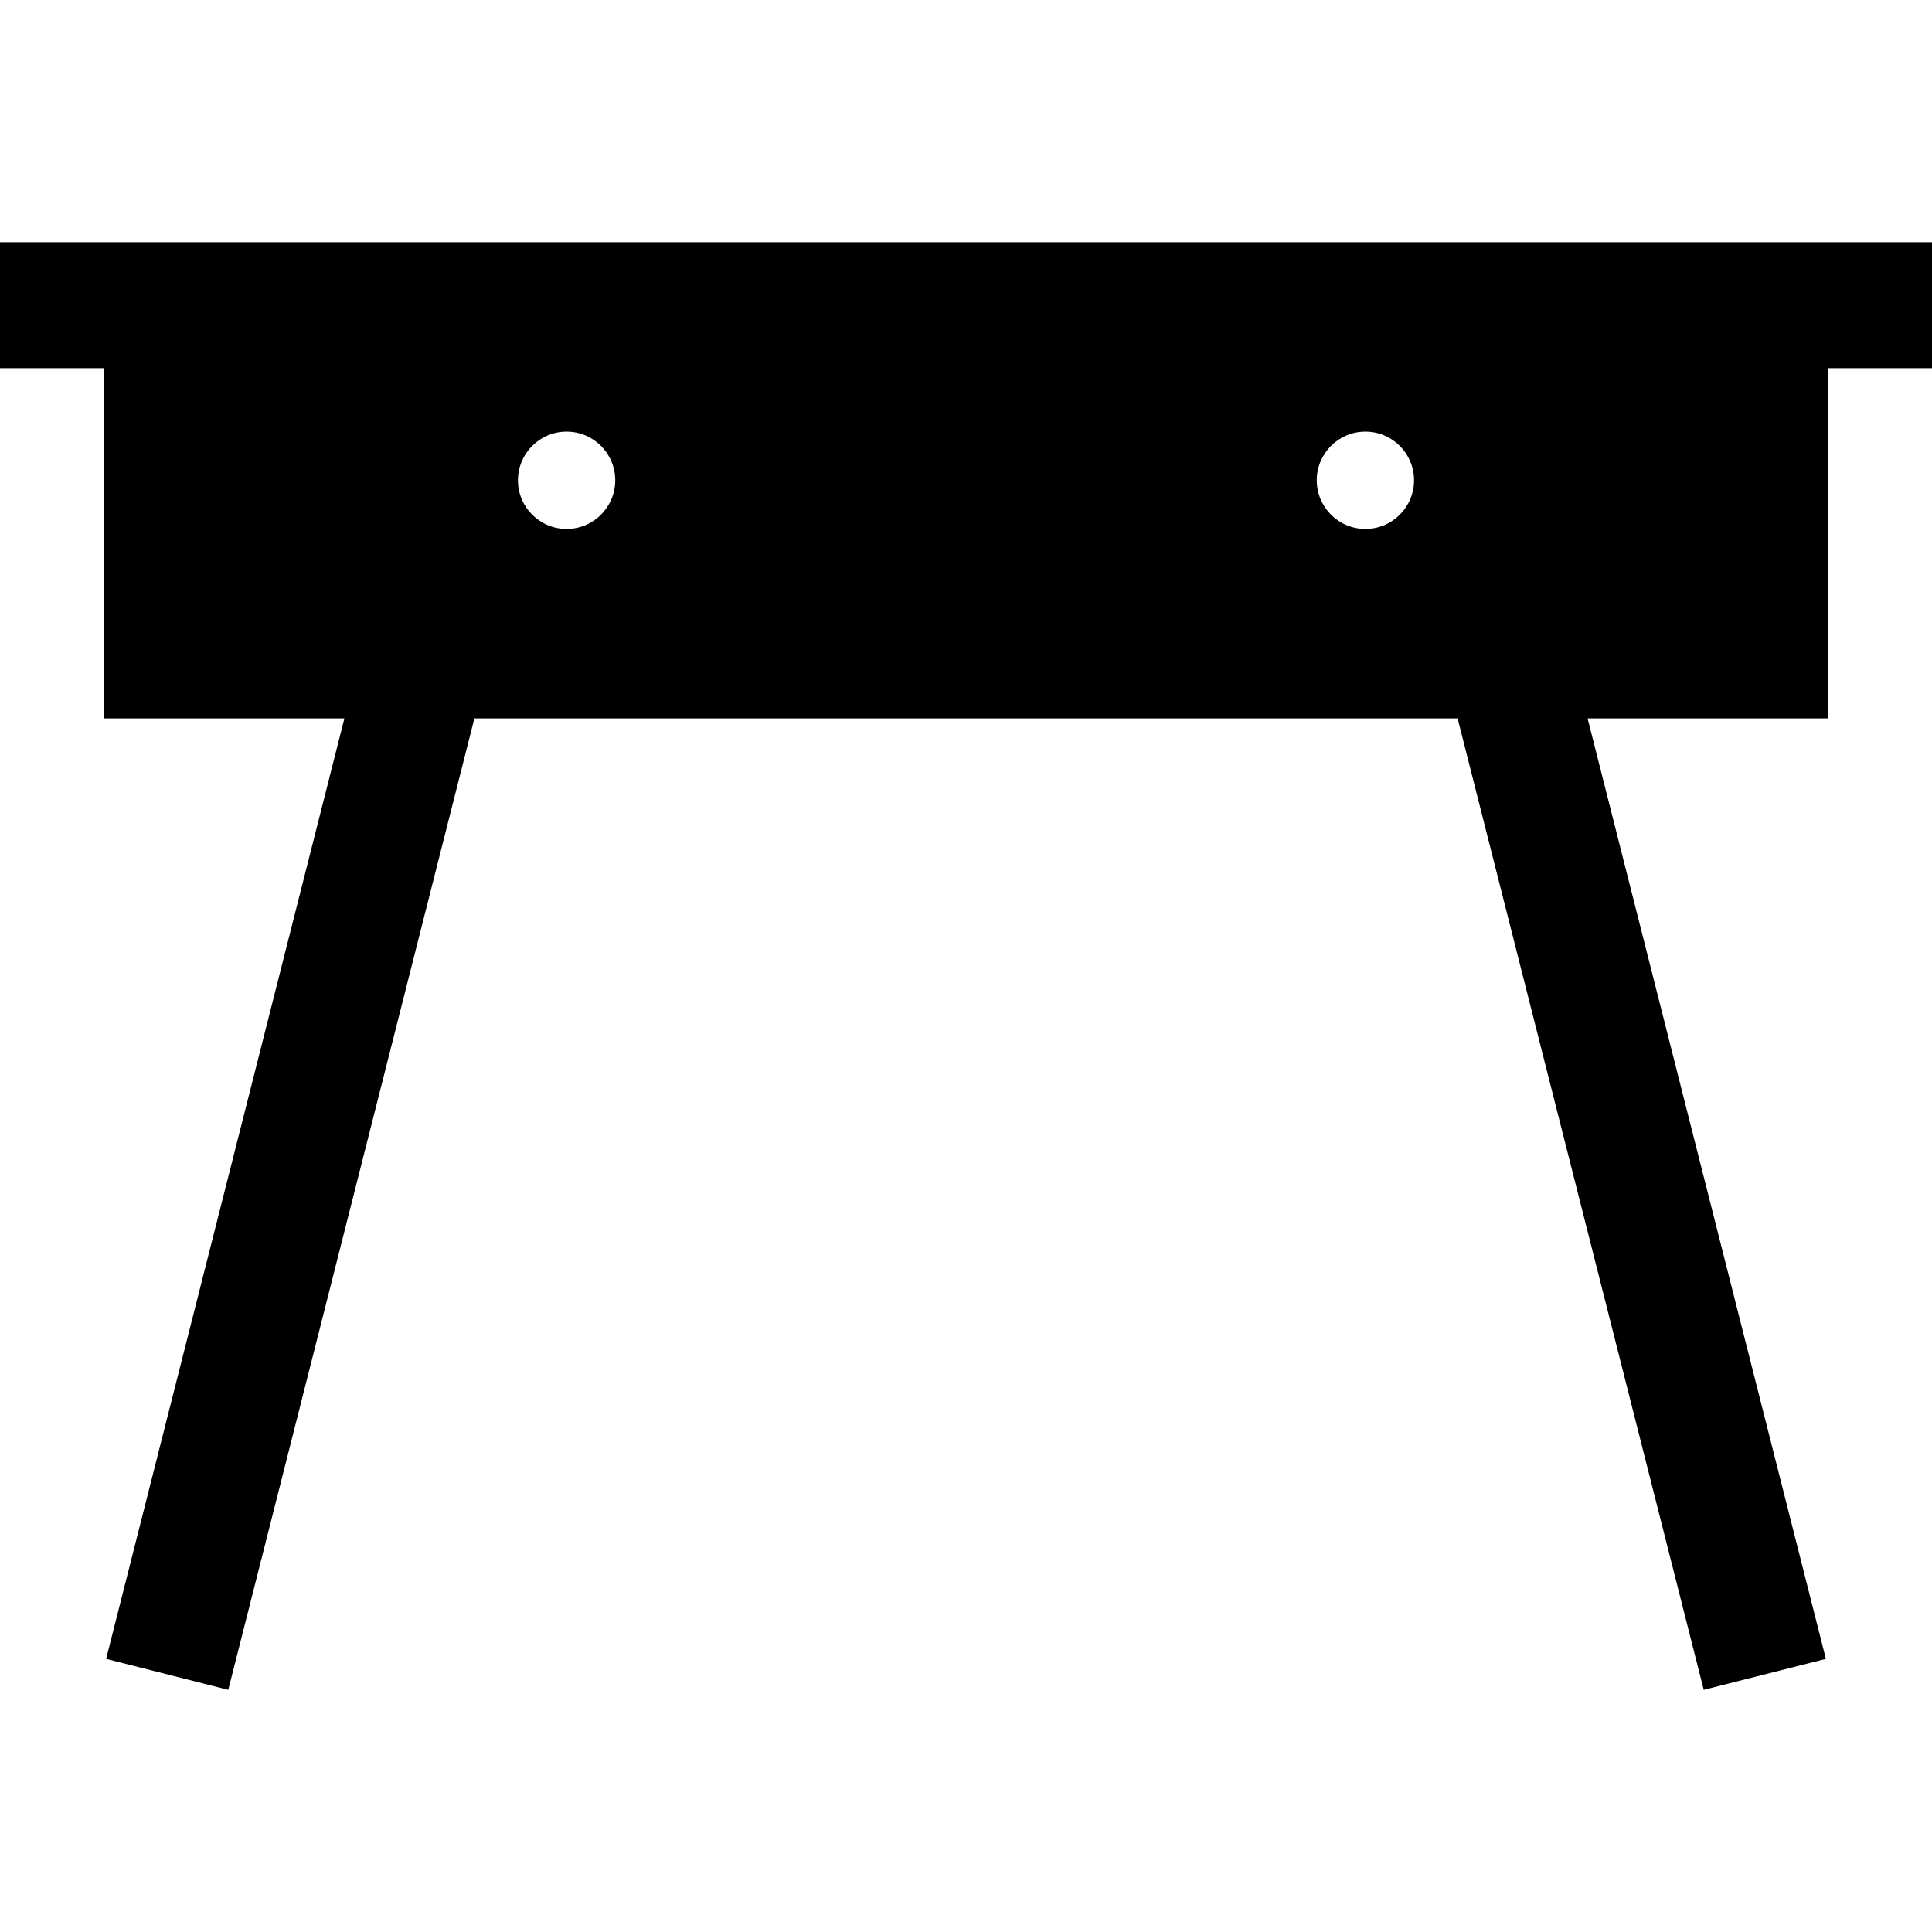 <?xml version="1.0" encoding="iso-8859-1"?>
<!-- Uploaded to: SVG Repo, www.svgrepo.com, Generator: SVG Repo Mixer Tools -->
<svg fill="#000000" height="800px" width="800px" version="1.1" id="Layer_1" xmlns="http://www.w3.org/2000/svg" xmlns:xlink="http://www.w3.org/1999/xlink" 
	 viewBox="0 0 512 512" xml:space="preserve">
<g>
	<g>
		<path d="M0,64.178v33.391h27.612v92.809h63.658L28.123,439.622l32.37,8.201l65.225-257.445h260.565l65.225,257.445l32.37-8.201
			L420.73,190.378h63.658V97.569H512V64.178H0z M150.154,140.171c-7.12,0-12.892-5.772-12.892-12.892
			c0-7.12,5.772-12.892,12.892-12.892c7.12,0,12.892,5.772,12.892,12.892C163.046,134.398,157.274,140.171,150.154,140.171z
			 M361.846,140.171c-7.12,0-12.892-5.772-12.892-12.892c0-7.12,5.772-12.892,12.892-12.892c7.12,0,12.892,5.772,12.892,12.892
			C374.738,134.398,368.966,140.171,361.846,140.171z"/>
	</g>
</g>
</svg>